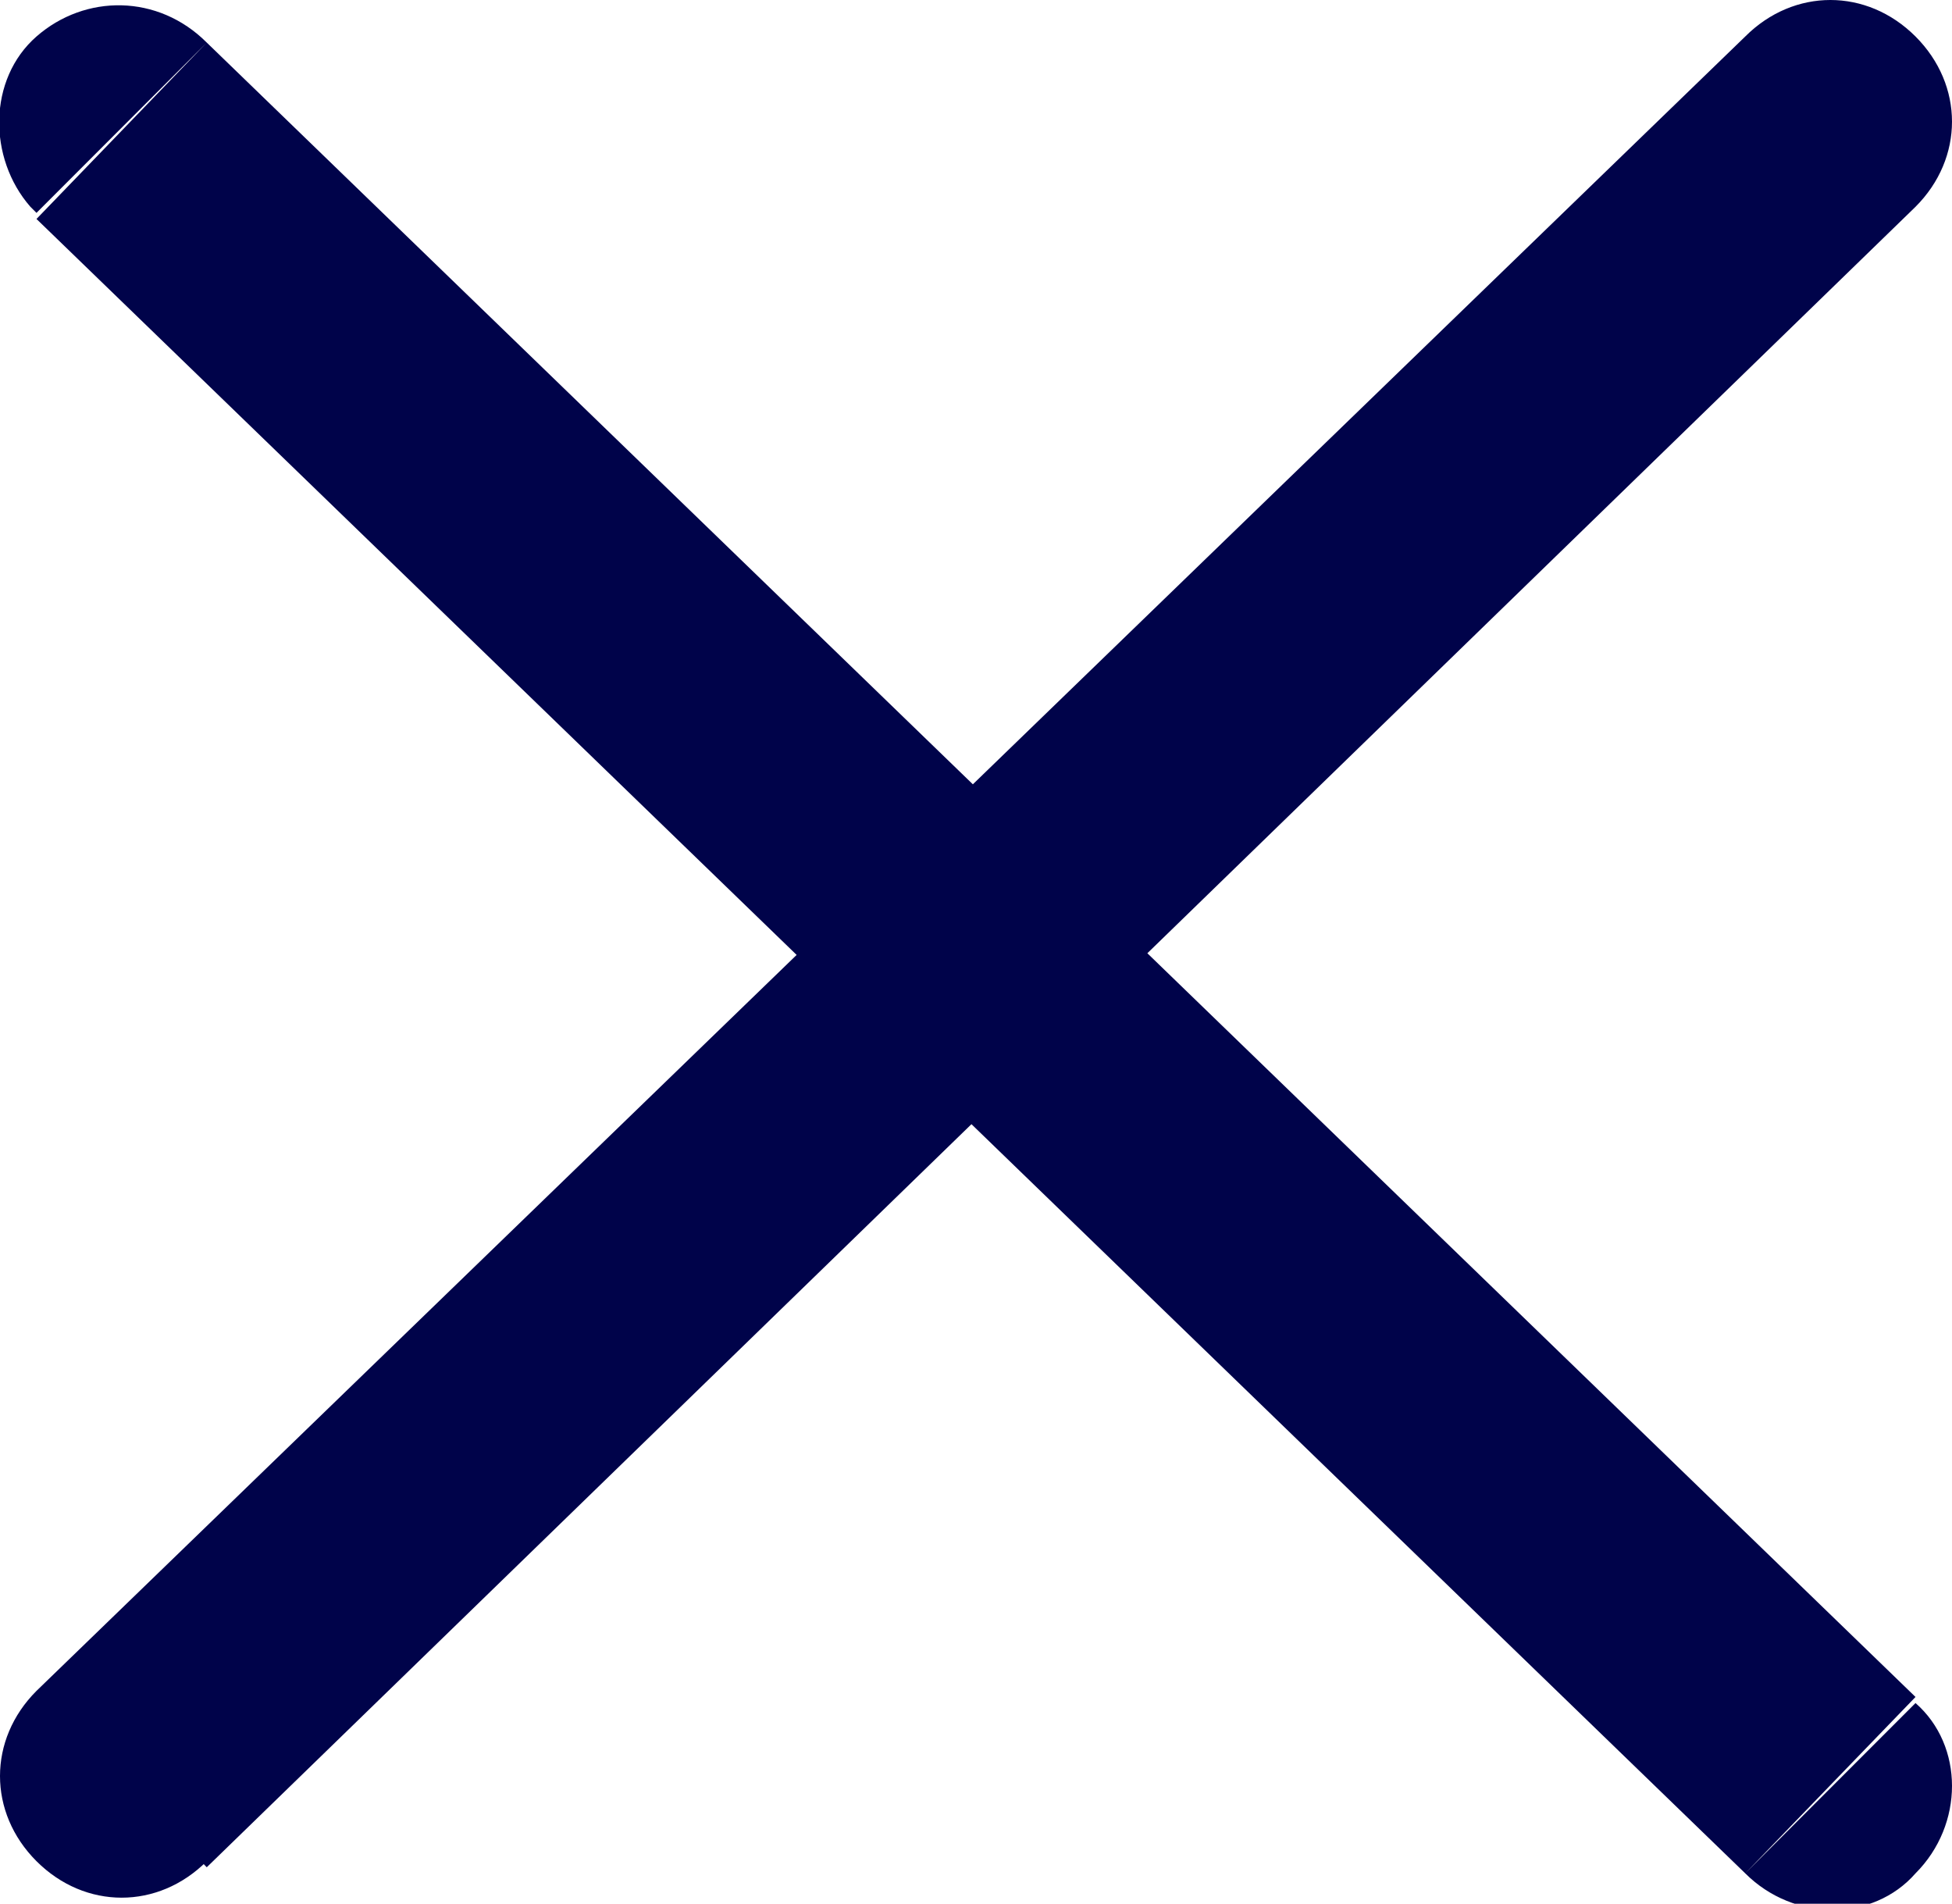 <?xml version="1.0" encoding="utf-8"?>
<!-- Generator: Adobe Illustrator 27.0.1, SVG Export Plug-In . SVG Version: 6.00 Build 0)  -->
<svg version="1.1" id="Calque_1" xmlns="http://www.w3.org/2000/svg" xmlns:xlink="http://www.w3.org/1999/xlink" x="0px" y="0px"
	 viewBox="0 0 32.1 31.3" style="enable-background:new 0 0 32.1 31.3;" xml:space="preserve">
<style type="text/css">
	.st0{fill:#00034A;}
</style>
<g id="Calque_2_00000085962940218128288820000010934593418989719958_">
	<g id="Calque_1-2">
		<path class="st0" d="M3.4,0.7c-0.8-0.8-2-0.8-2.8-0.1s-0.8,2-0.1,2.8c0,0,0.1,0.1,0.1,0.1L3.4,0.7z M28.7,30.8
			c0.8,0.8,2.1,0.8,2.8,0c0.8-0.8,0.8-2.1,0-2.8L28.7,30.8z M31.5,3.4c0.8-0.8,0.8-2,0-2.8s-2-0.8-2.8,0L31.5,3.4z M0.6,27.8
			c-0.8,0.8-0.8,2,0,2.8s2,0.8,2.8,0L0.6,27.8z M0.6,3.6l28.1,27.2l2.8-2.9L3.4,0.7L0.6,3.6z M28.7,0.6L0.6,27.8l2.8,2.9L31.5,3.4
			L28.7,0.6z"/>
	</g>
</g>
</svg>
